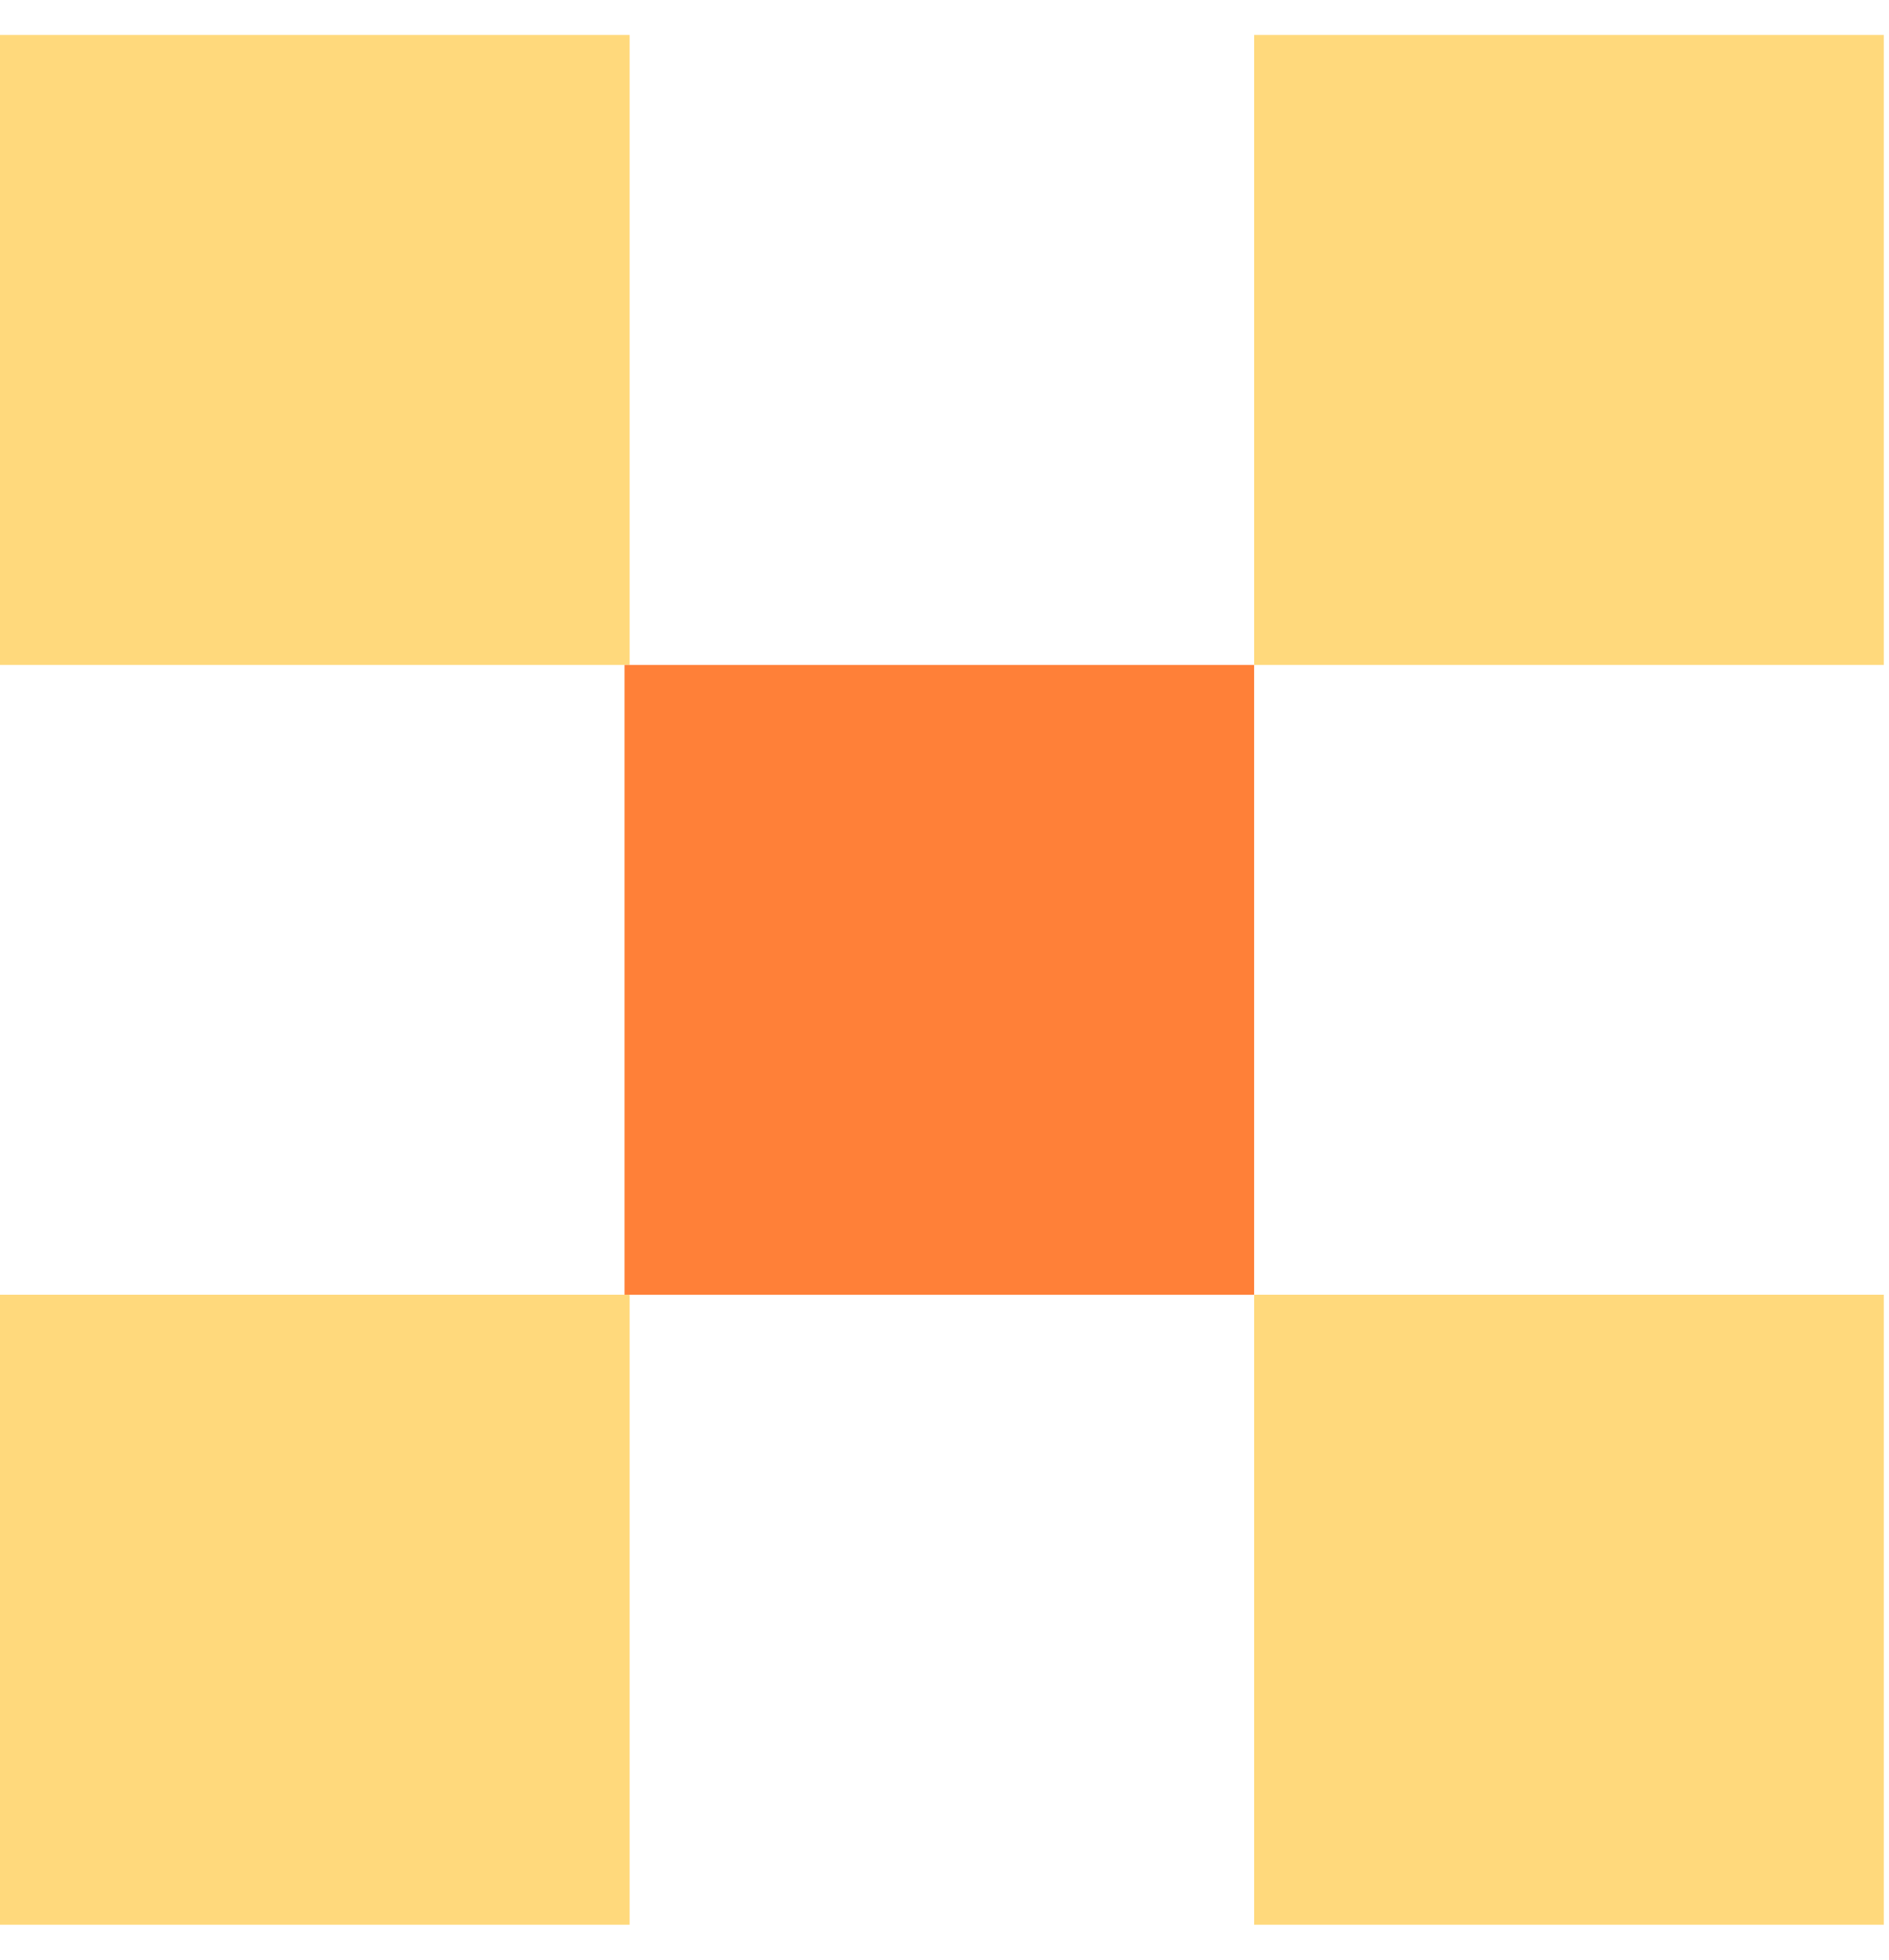 <?xml version="1.0" encoding="UTF-8"?> <svg xmlns="http://www.w3.org/2000/svg" width="27" height="28" viewBox="0 0 27 28" fill="none"> <rect y="9.5" width="9" height="9" transform="rotate(-90 0 9.5)" fill="#FFD97C"></rect> <rect x="8.926" y="18.5" width="9" height="9" transform="rotate(-90 8.926 18.5)" fill="#FF8038"></rect> <rect y="27.5" width="9" height="9" transform="rotate(-90 0 27.5)" fill="#FFD97C"></rect> <rect x="17.926" y="9.5" width="9" height="9" transform="rotate(-90 17.926 9.5)" fill="#FFD97C"></rect> <rect x="17.926" y="27.5" width="9" height="9" transform="rotate(-90 17.926 27.5)" fill="#FFD97C"></rect> </svg> 